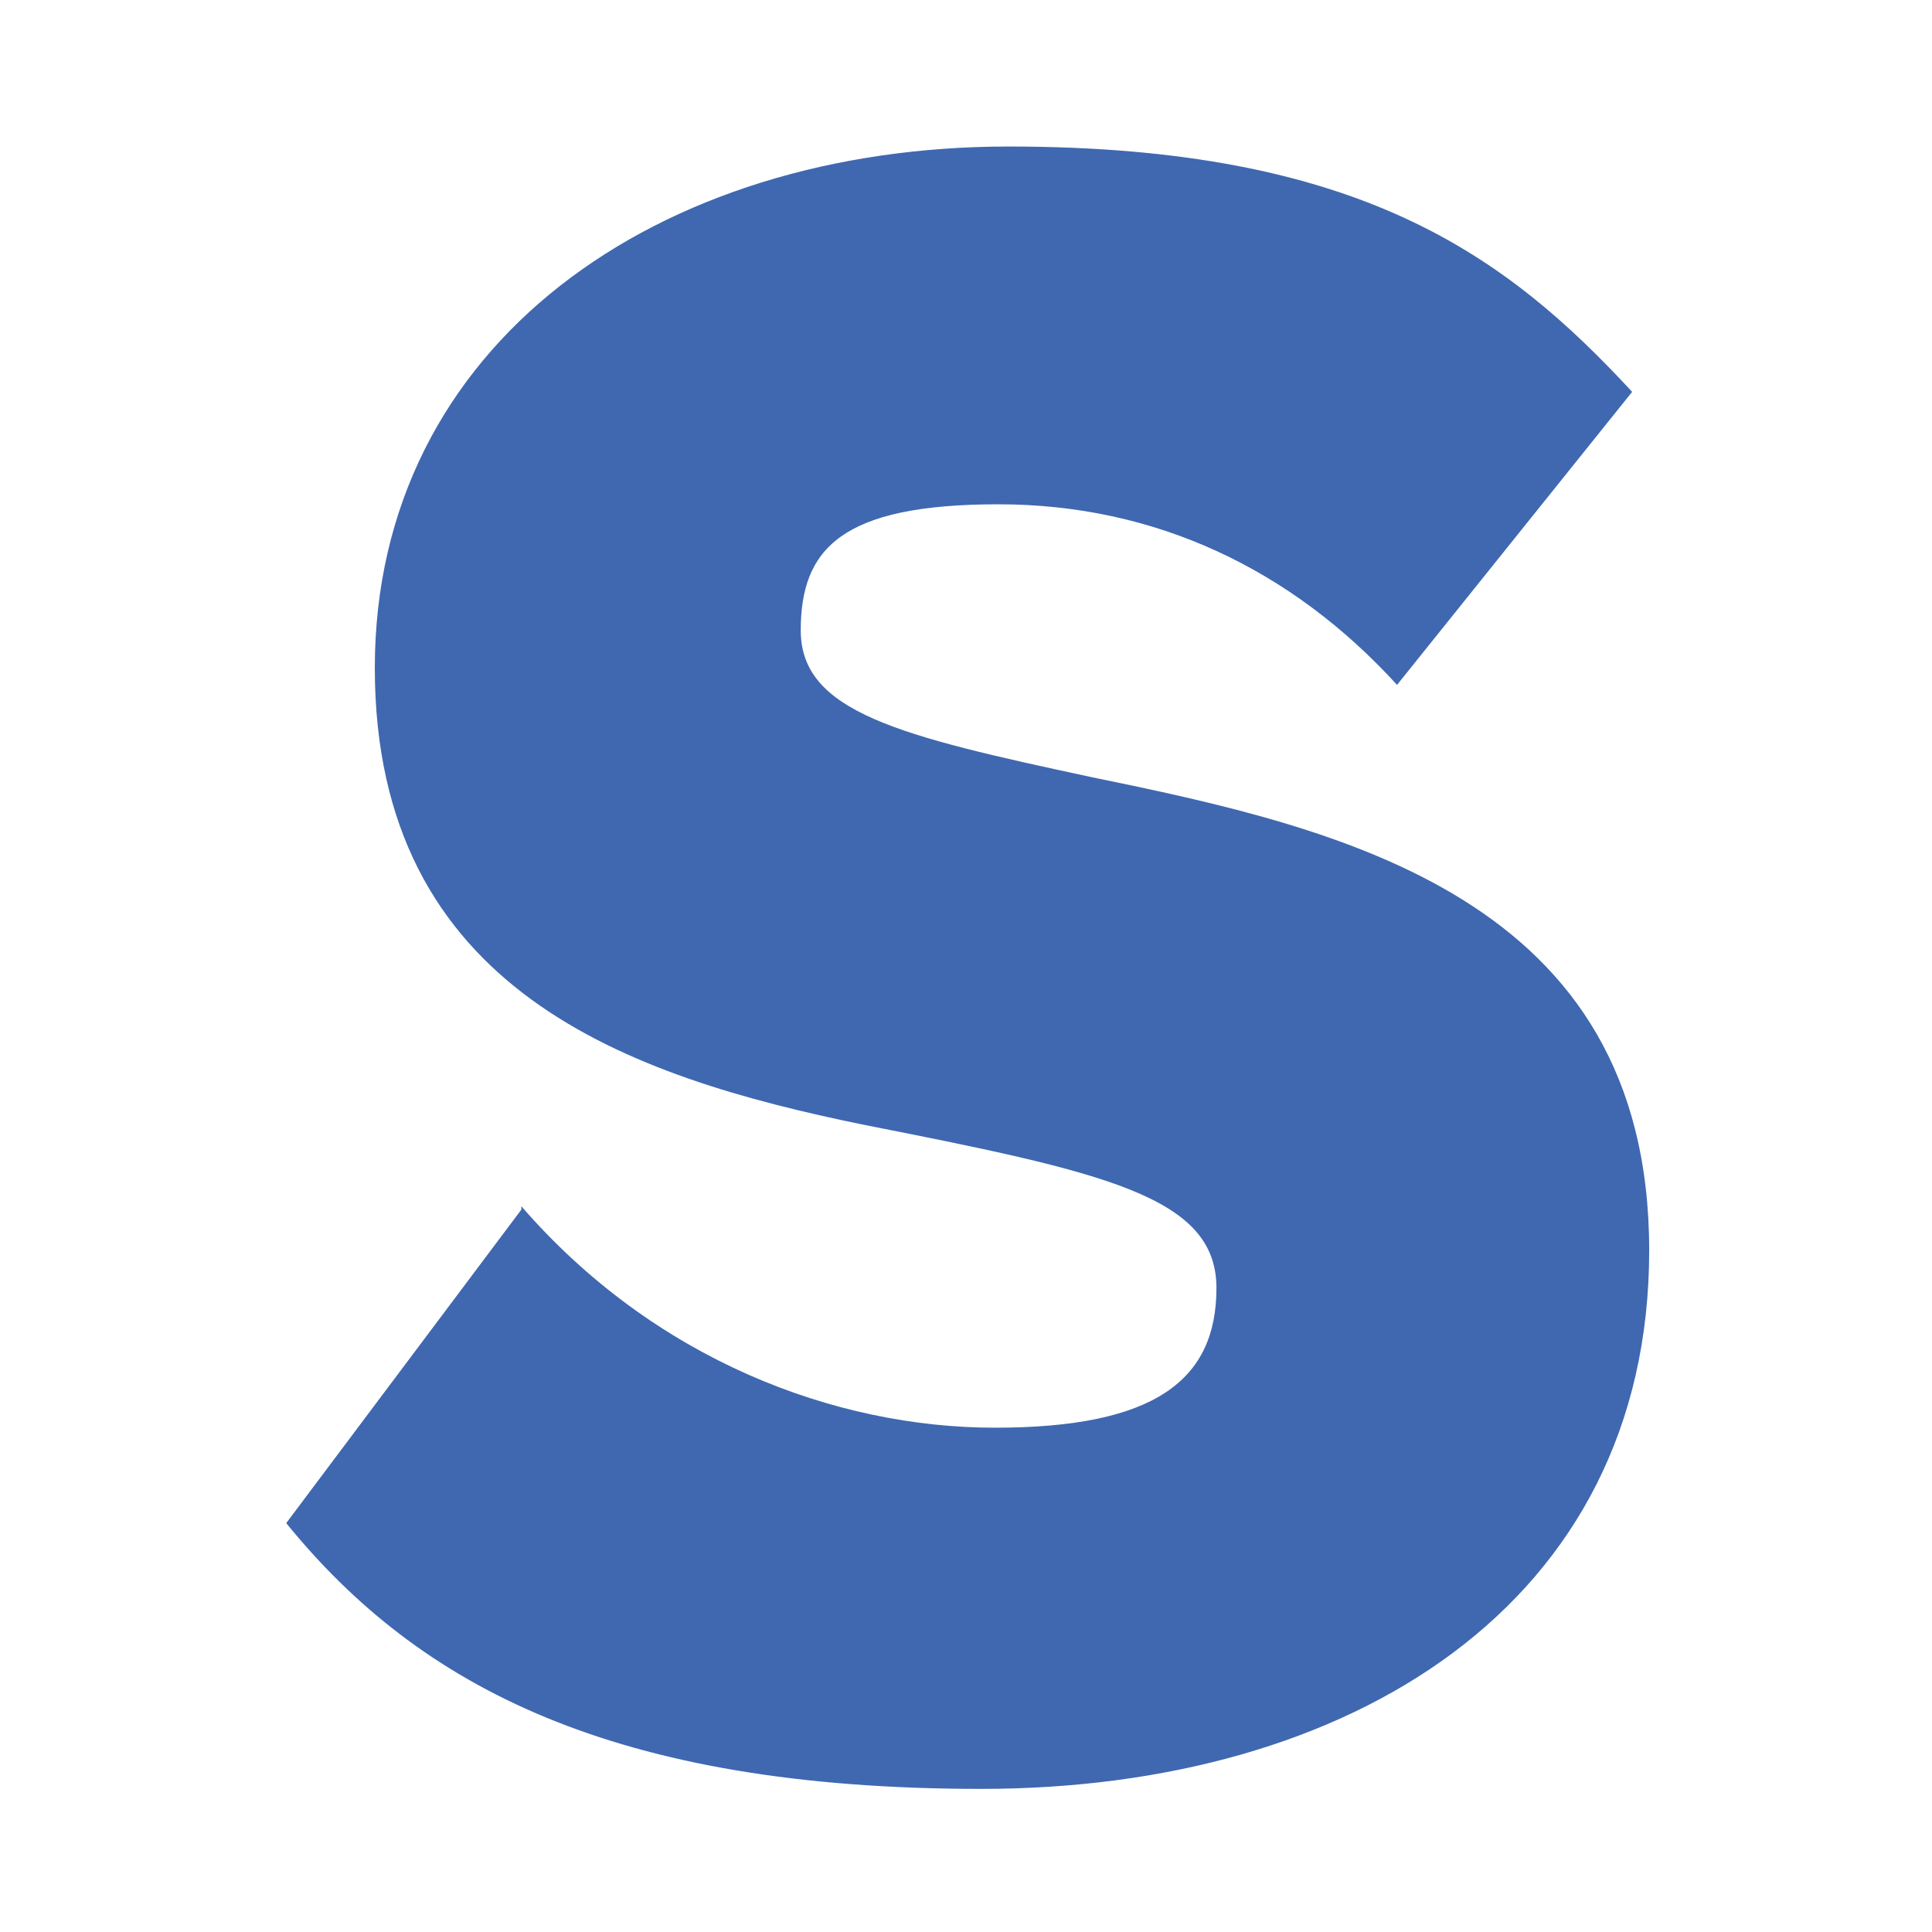 <?xml version="1.0" encoding="UTF-8"?>
<svg data-bbox="8.4 4.3 40 48.2" viewBox="0 0 56.7 56.7" xmlns="http://www.w3.org/2000/svg" data-type="color">
    <g>
        <path d="M15.3 35.4c3.9 4.5 9.2 6.5 13.9 6.5s6.5-1.4 6.5-4.1-3.3-3.4-10.4-4.8C18.5 31.6 11 29.1 11 19.6S19.3 4.3 29.6 4.3s14.6 3.2 18.3 7.2L41 20.1c-3.1-3.4-7.1-5.3-11.7-5.3s-5.8 1.3-5.8 3.7 2.9 3.1 8.5 4.3c7.3 1.5 16.4 3.5 16.4 13.9s-8.8 15.8-19.6 15.8-16.5-3-20.4-7.8l6.9-9.2Z" fill="#3f68b0" data-color="1"/>
    </g>
</svg>
